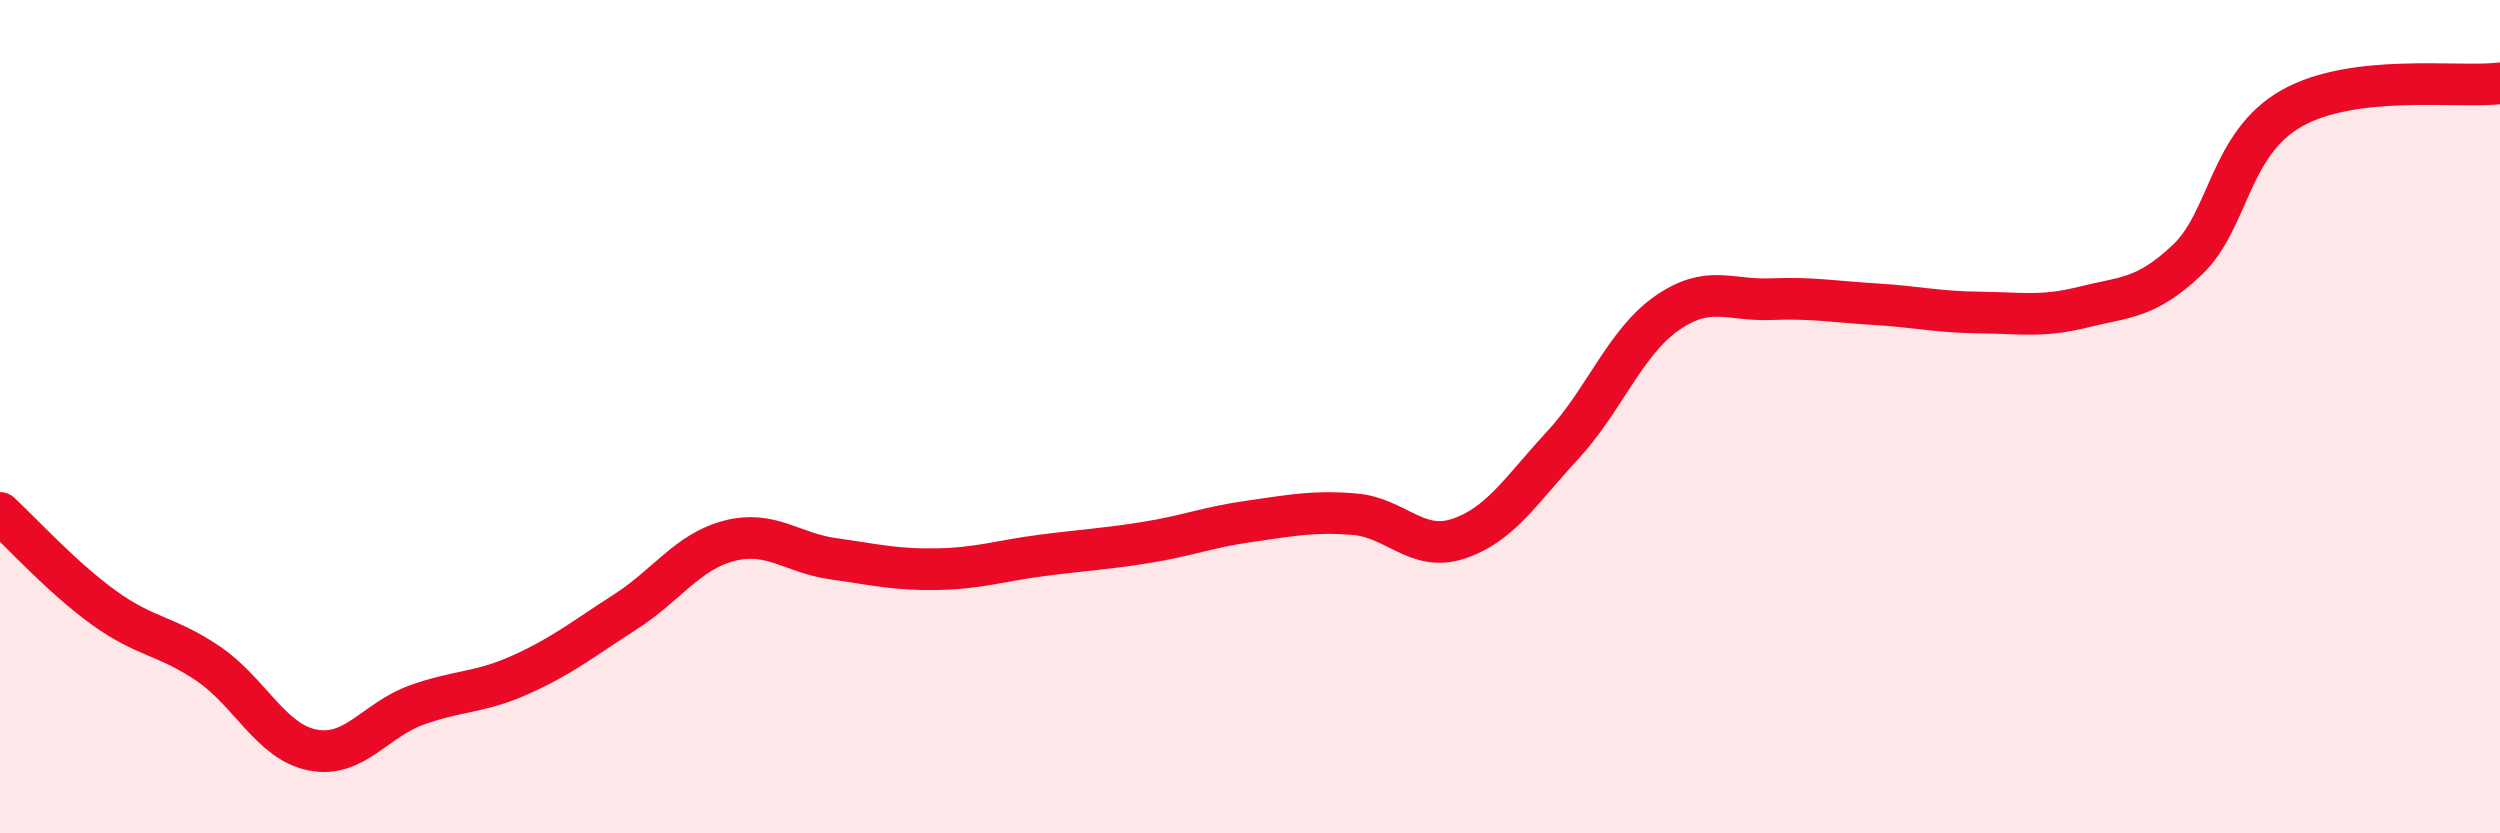 
    <svg width="60" height="20" viewBox="0 0 60 20" xmlns="http://www.w3.org/2000/svg">
      <path
        d="M 0,12.31 C 0.5,12.77 1.5,13.87 2.5,14.59 C 3.5,15.31 4,15.25 5,15.93 C 6,16.61 6.5,17.8 7.5,18 C 8.5,18.2 9,17.28 10,16.92 C 11,16.56 11.5,16.64 12.5,16.19 C 13.5,15.74 14,15.33 15,14.69 C 16,14.05 16.5,13.24 17.5,12.98 C 18.5,12.72 19,13.27 20,13.41 C 21,13.55 21.5,13.68 22.5,13.66 C 23.5,13.64 24,13.46 25,13.33 C 26,13.2 26.5,13.18 27.5,13.02 C 28.5,12.86 29,12.65 30,12.51 C 31,12.37 31.5,12.26 32.5,12.34 C 33.5,12.42 34,13.26 35,12.93 C 36,12.6 36.5,11.77 37.5,10.69 C 38.5,9.61 39,8.22 40,7.52 C 41,6.82 41.5,7.22 42.5,7.18 C 43.5,7.14 44,7.24 45,7.3 C 46,7.36 46.5,7.49 47.5,7.5 C 48.5,7.51 49,7.62 50,7.37 C 51,7.12 51.5,7.18 52.5,6.23 C 53.5,5.28 53.5,3.45 55,2.6 C 56.5,1.75 59,2.12 60,2L60 20L0 20Z"
        fill="#EB0A25"
        opacity="0.1"
        stroke-linecap="round"
        stroke-linejoin="round"
      />
      <path
        d="M 0,12.31 C 0.5,12.77 1.5,13.87 2.5,14.59 C 3.5,15.31 4,15.25 5,15.93 C 6,16.61 6.5,17.8 7.5,18 C 8.5,18.2 9,17.28 10,16.92 C 11,16.56 11.5,16.64 12.5,16.19 C 13.5,15.74 14,15.33 15,14.69 C 16,14.05 16.5,13.24 17.5,12.98 C 18.5,12.72 19,13.27 20,13.41 C 21,13.55 21.5,13.68 22.5,13.66 C 23.5,13.64 24,13.46 25,13.33 C 26,13.2 26.5,13.18 27.5,13.02 C 28.5,12.86 29,12.65 30,12.51 C 31,12.37 31.5,12.26 32.5,12.34 C 33.5,12.42 34,13.26 35,12.93 C 36,12.6 36.5,11.77 37.5,10.69 C 38.5,9.61 39,8.22 40,7.52 C 41,6.82 41.5,7.22 42.5,7.18 C 43.5,7.14 44,7.24 45,7.3 C 46,7.36 46.5,7.49 47.5,7.5 C 48.5,7.51 49,7.62 50,7.37 C 51,7.12 51.5,7.18 52.5,6.23 C 53.5,5.28 53.5,3.45 55,2.6 C 56.5,1.75 59,2.12 60,2"
        stroke="#EB0A25"
        stroke-width="1"
        fill="none"
        stroke-linecap="round"
        stroke-linejoin="round"
      />
    </svg>
  